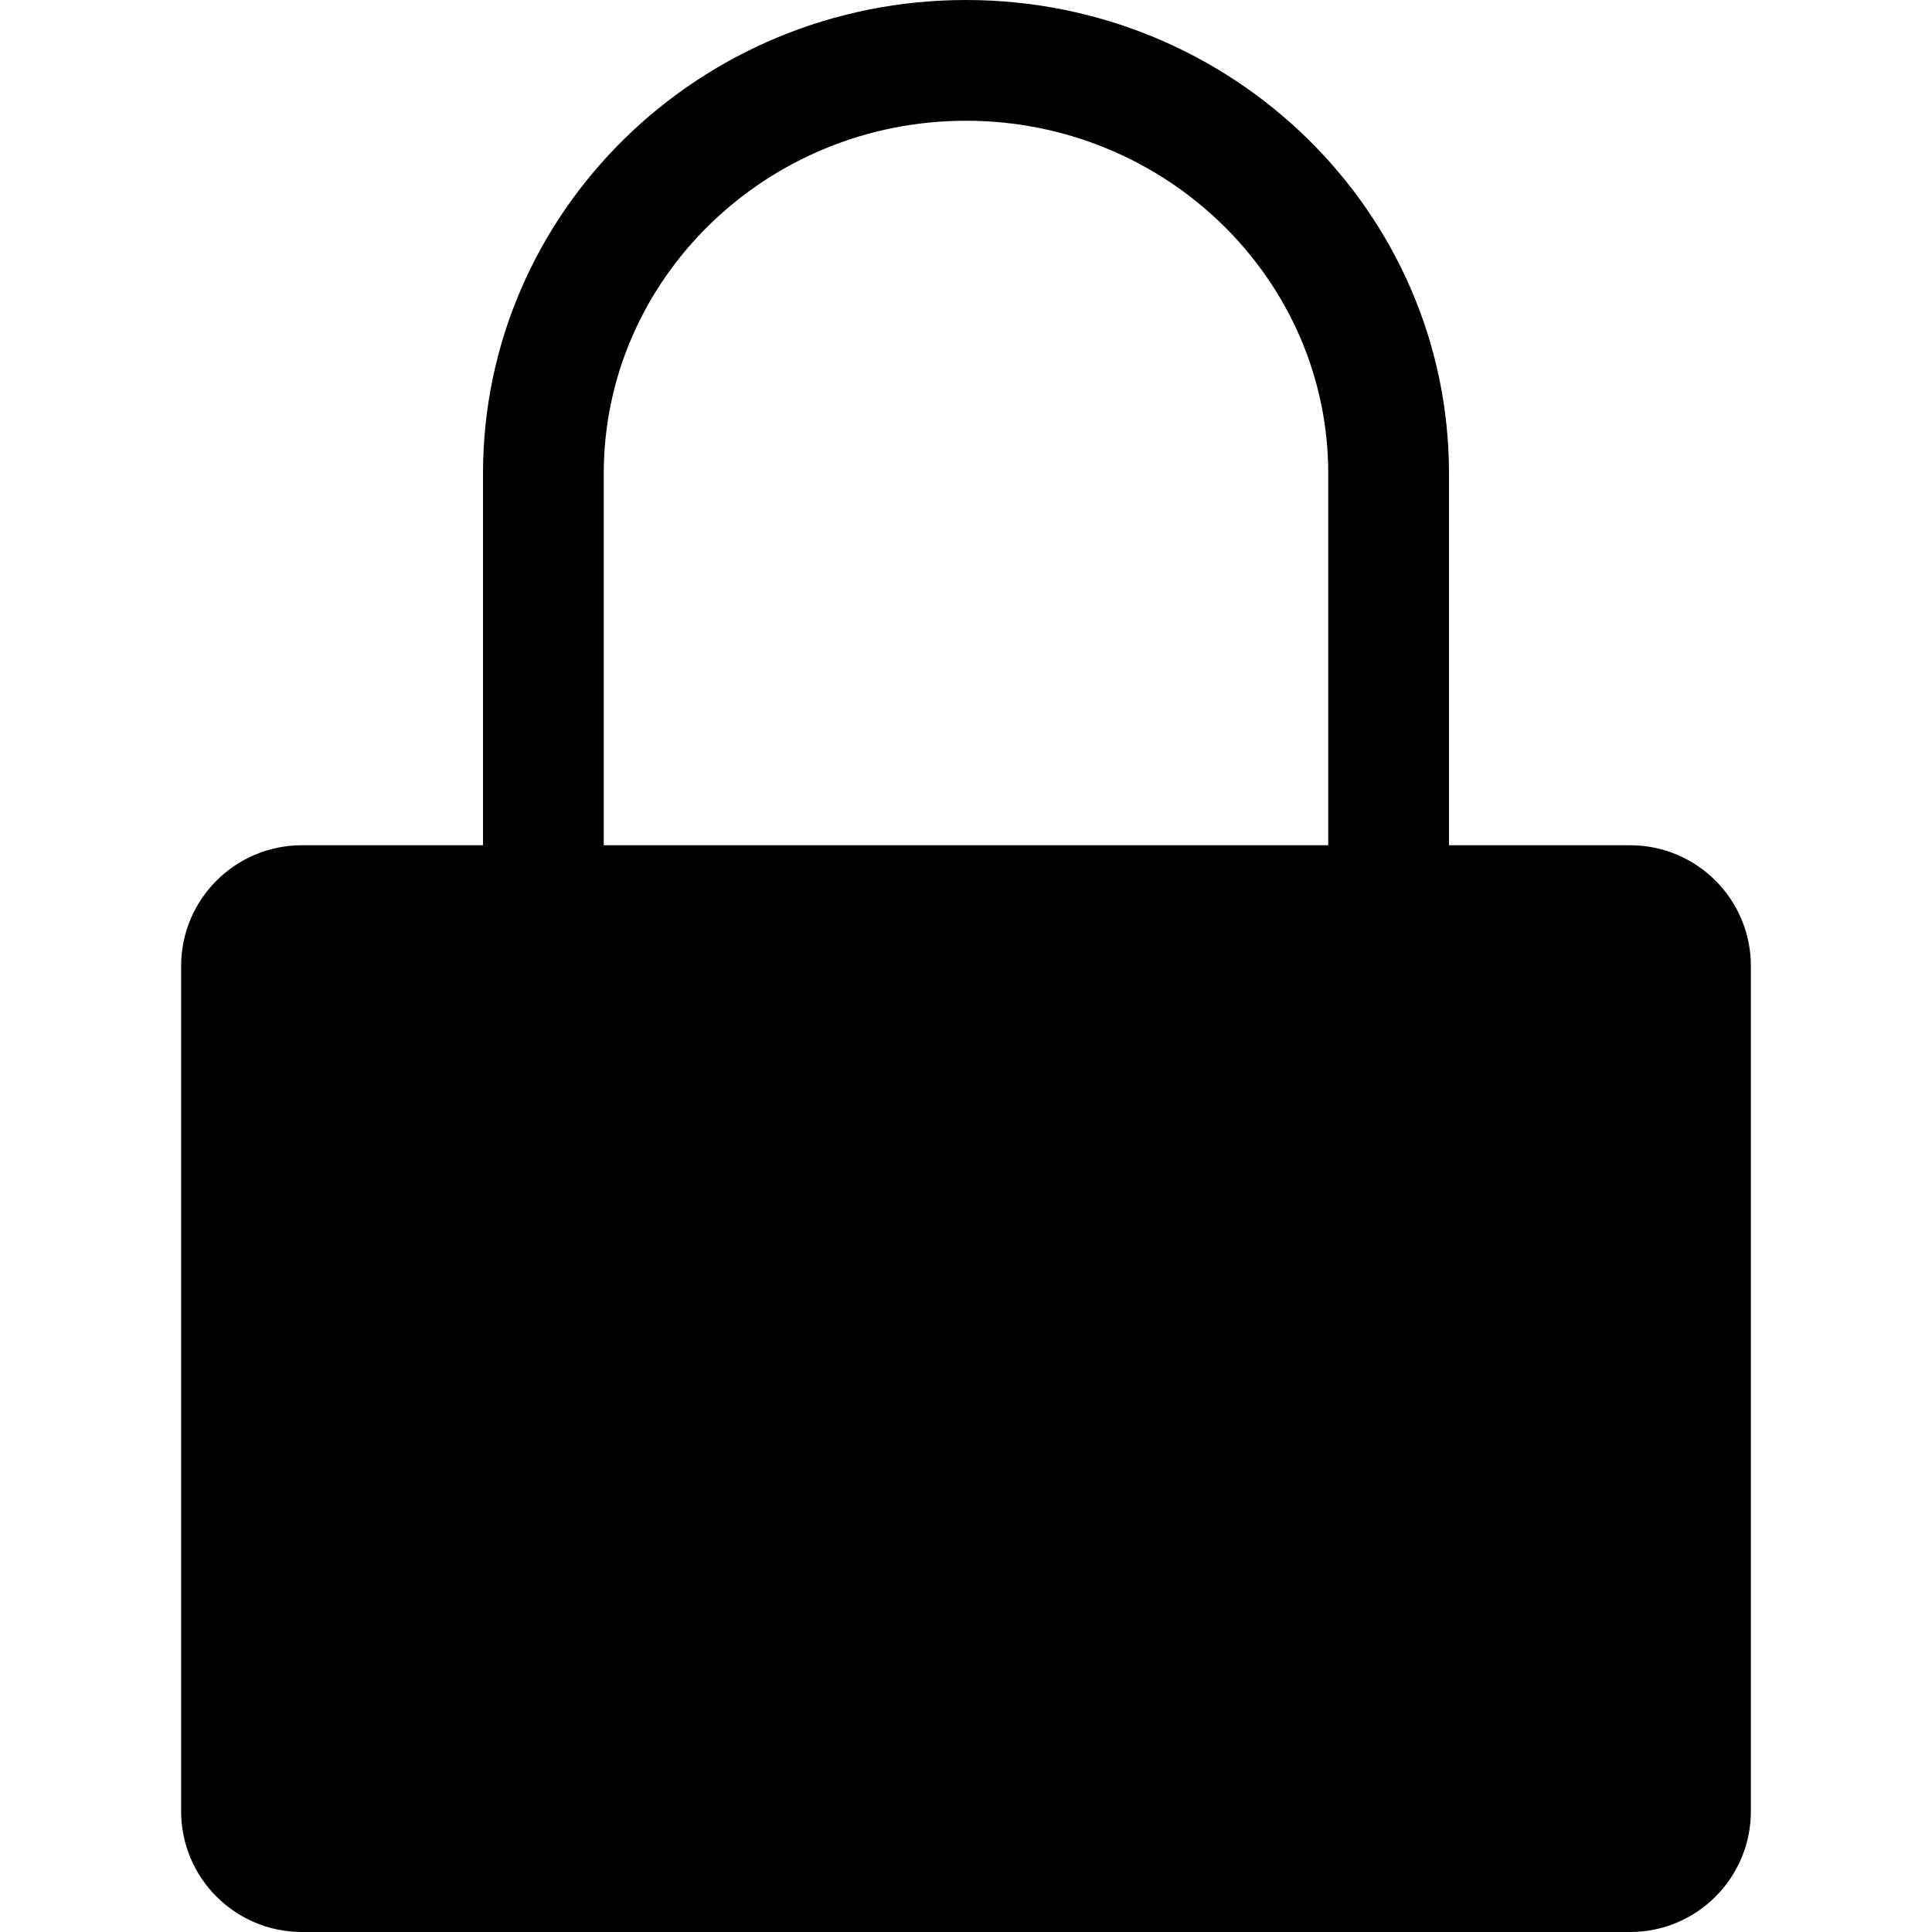 <svg width="16" height="16" viewBox="0 0 16 16" xmlns="http://www.w3.org/2000/svg">
<path d="M13.5 7H12V3.922C12 1.756 10.209 0 8 0C5.791 0 4 1.756 4 3.922V7H2.5C1.948 7 1.5 7.448 1.5 8V15C1.5 15.552 1.948 16 2.5 16H13.5C14.052 16 14.5 15.552 14.5 15V8C14.5 7.448 14.052 7 13.5 7ZM5 3.922C5 2.311 6.346 1 8 1C9.654 1 11 2.311 11 3.922V7H5V3.922Z" />
</svg>
